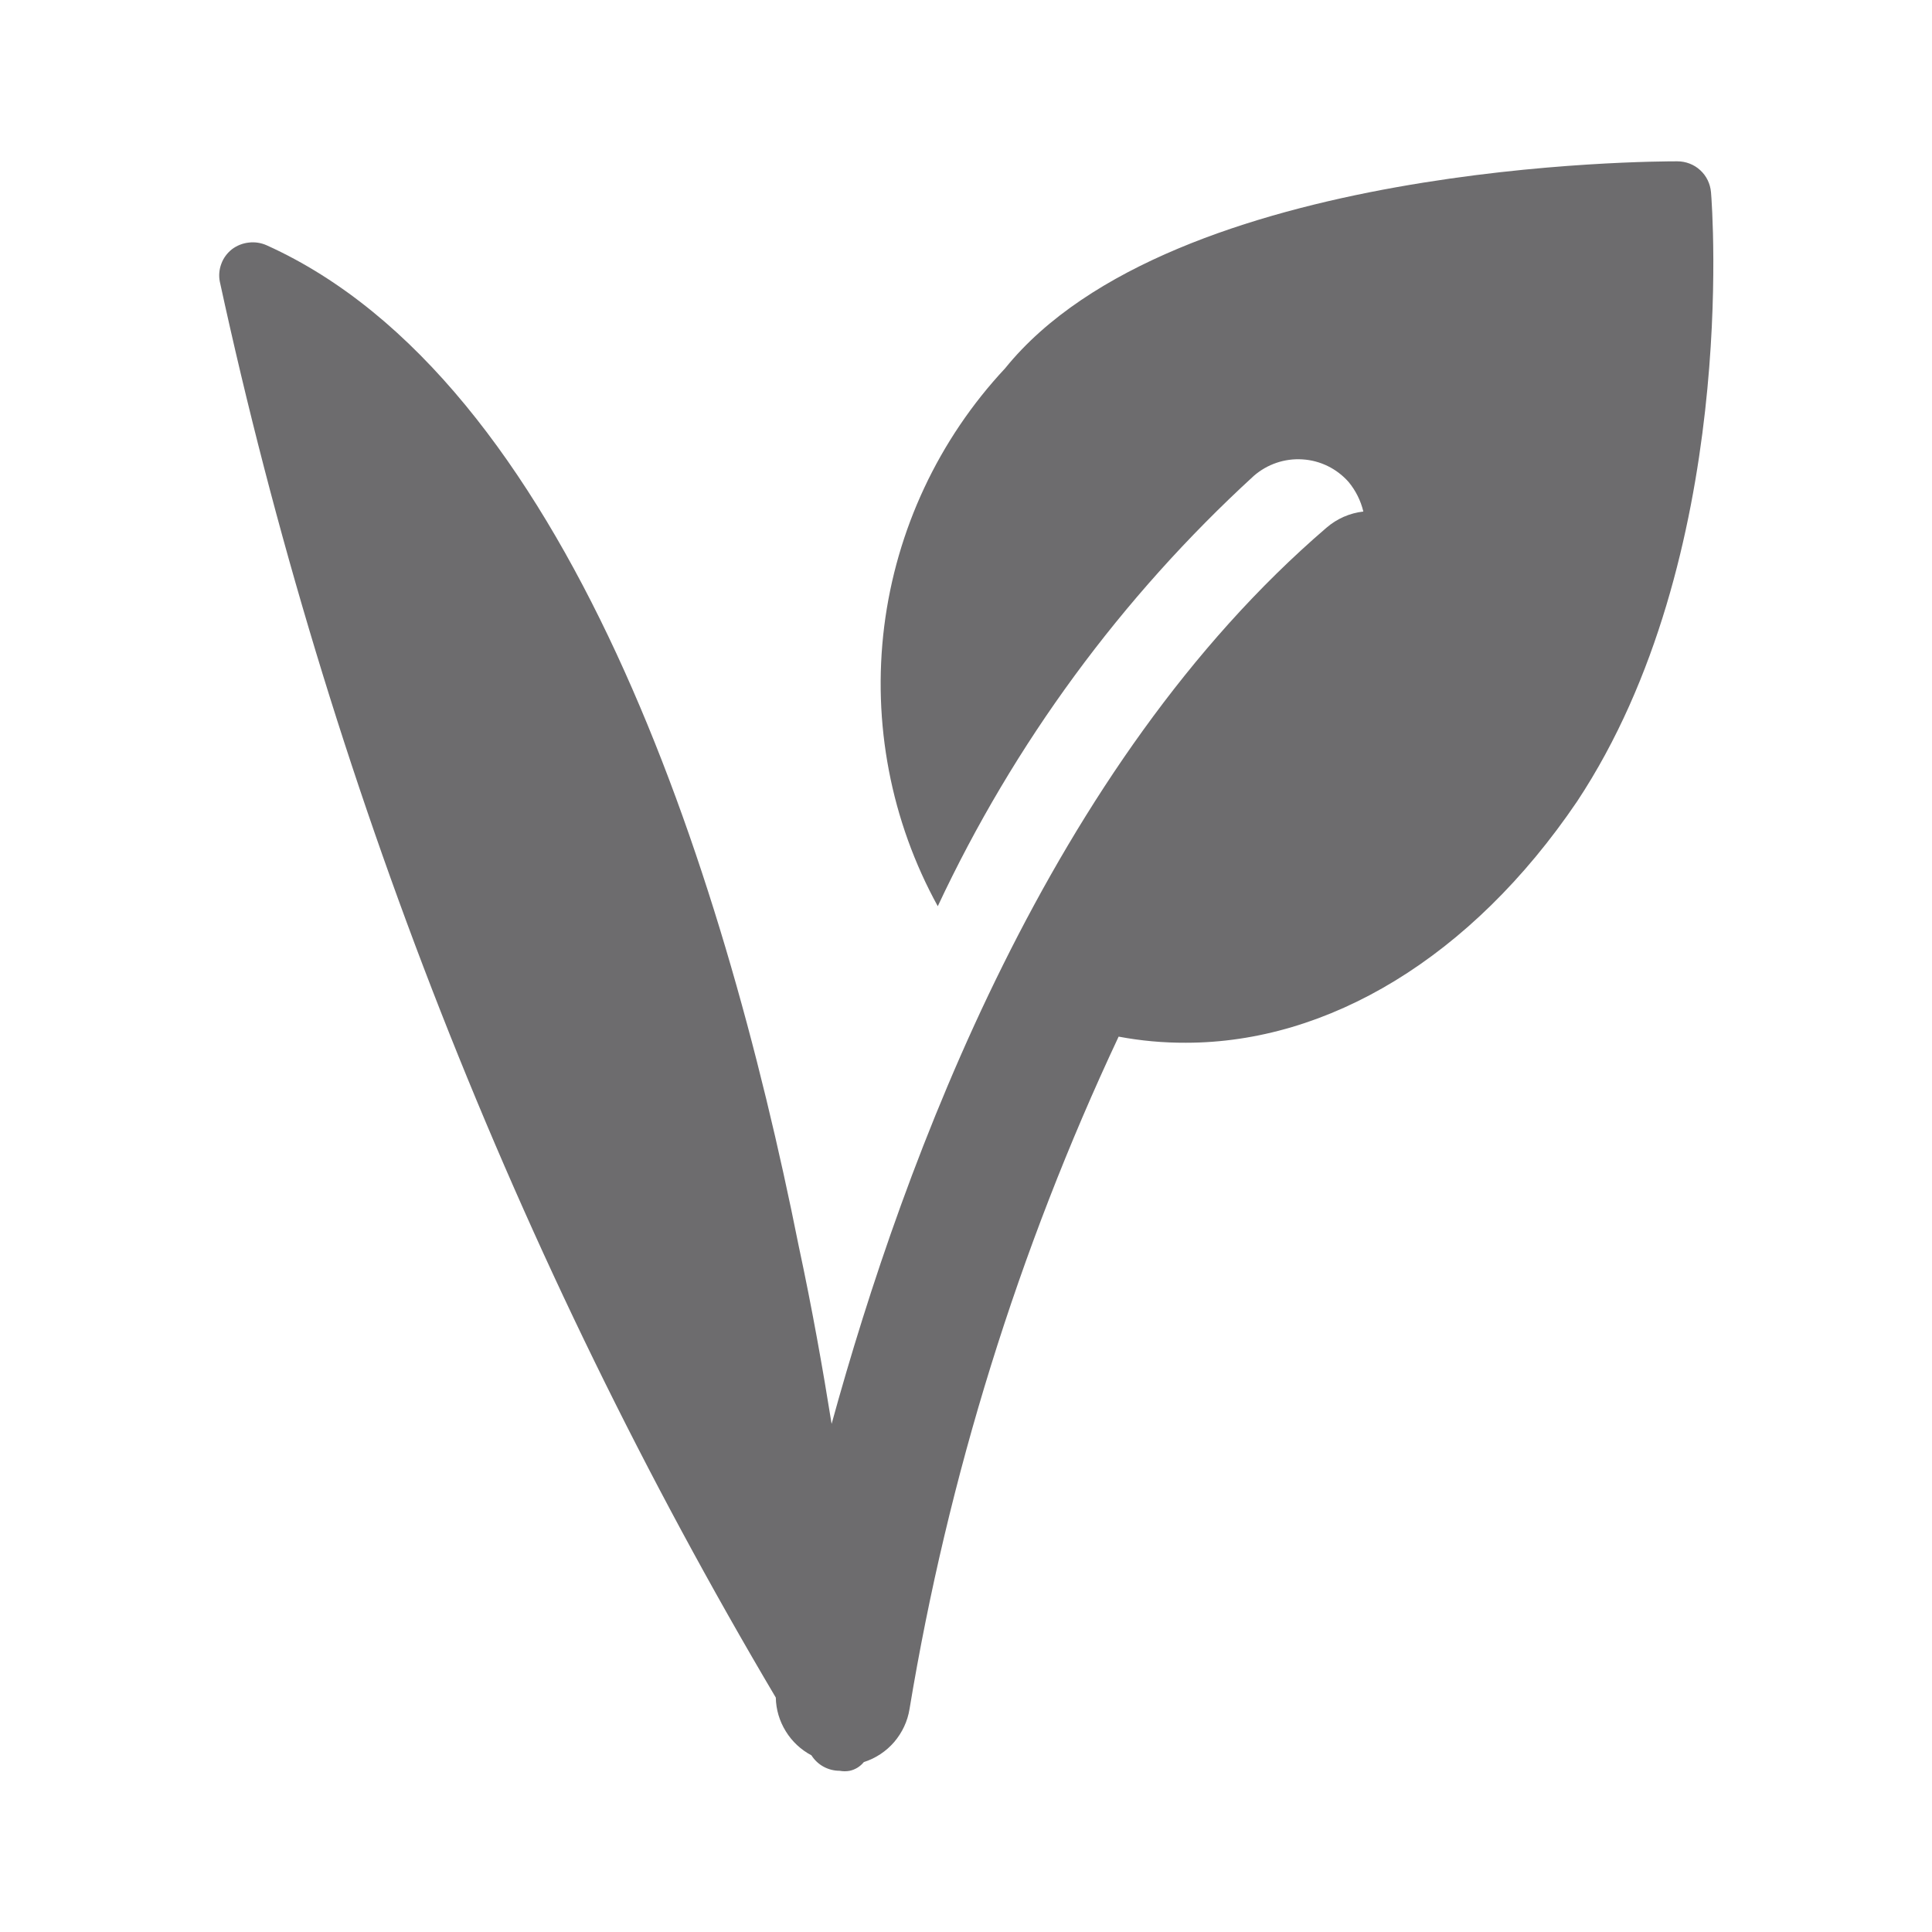 <svg width="18" height="18" viewBox="0 0 18 18" fill="none" xmlns="http://www.w3.org/2000/svg">
<g id="Vegan" clip-path="url(#clip0_1147_41120)">
<mask id="mask0_1147_41120" style="mask-type:alpha" maskUnits="userSpaceOnUse" x="0" y="0" width="18" height="18">
<rect id="Bounding box" width="18" height="18" fill="#D9D9D9"/>
</mask>
<g mask="url(#mask0_1147_41120)">
<path id="Vector" d="M15.941 1.791C15.934 1.712 15.899 1.639 15.841 1.586C15.783 1.532 15.706 1.503 15.627 1.503C15.44 1.503 10.923 1.503 9.364 3.432C8.745 4.095 8.351 4.936 8.238 5.836C8.126 6.736 8.3 7.649 8.737 8.443C9.447 6.927 10.447 5.565 11.681 4.434C11.806 4.325 11.969 4.269 12.135 4.28C12.3 4.29 12.455 4.366 12.565 4.491C12.631 4.571 12.678 4.665 12.702 4.766C12.575 4.78 12.455 4.833 12.358 4.917C9.79 7.122 8.43 10.786 7.748 13.266C7.666 12.753 7.566 12.189 7.441 11.607C6.733 8.061 5.273 3.545 2.486 2.286C2.433 2.262 2.375 2.253 2.318 2.26C2.261 2.266 2.206 2.288 2.16 2.323C2.116 2.358 2.081 2.405 2.062 2.458C2.042 2.511 2.037 2.569 2.048 2.624C3.056 7.271 4.805 11.725 7.228 15.816C7.23 15.927 7.262 16.035 7.321 16.13C7.379 16.225 7.462 16.302 7.56 16.354C7.588 16.398 7.627 16.435 7.673 16.46C7.719 16.485 7.77 16.498 7.823 16.498C7.854 16.504 7.886 16.504 7.917 16.498C7.968 16.487 8.015 16.458 8.048 16.417C8.158 16.382 8.256 16.317 8.331 16.23C8.406 16.142 8.456 16.036 8.474 15.922C8.833 13.755 9.488 11.647 10.422 9.658C10.629 9.697 10.839 9.716 11.049 9.715C12.37 9.715 13.705 8.926 14.694 7.466C16.198 5.192 15.953 1.929 15.941 1.791Z" fill="#6D6C6E"/>
</g>
</g>
<defs>
<clipPath id="clip0_1147_41120">
<rect width="18" height="18" fill="white"/>
</clipPath>
</defs>
</svg>
